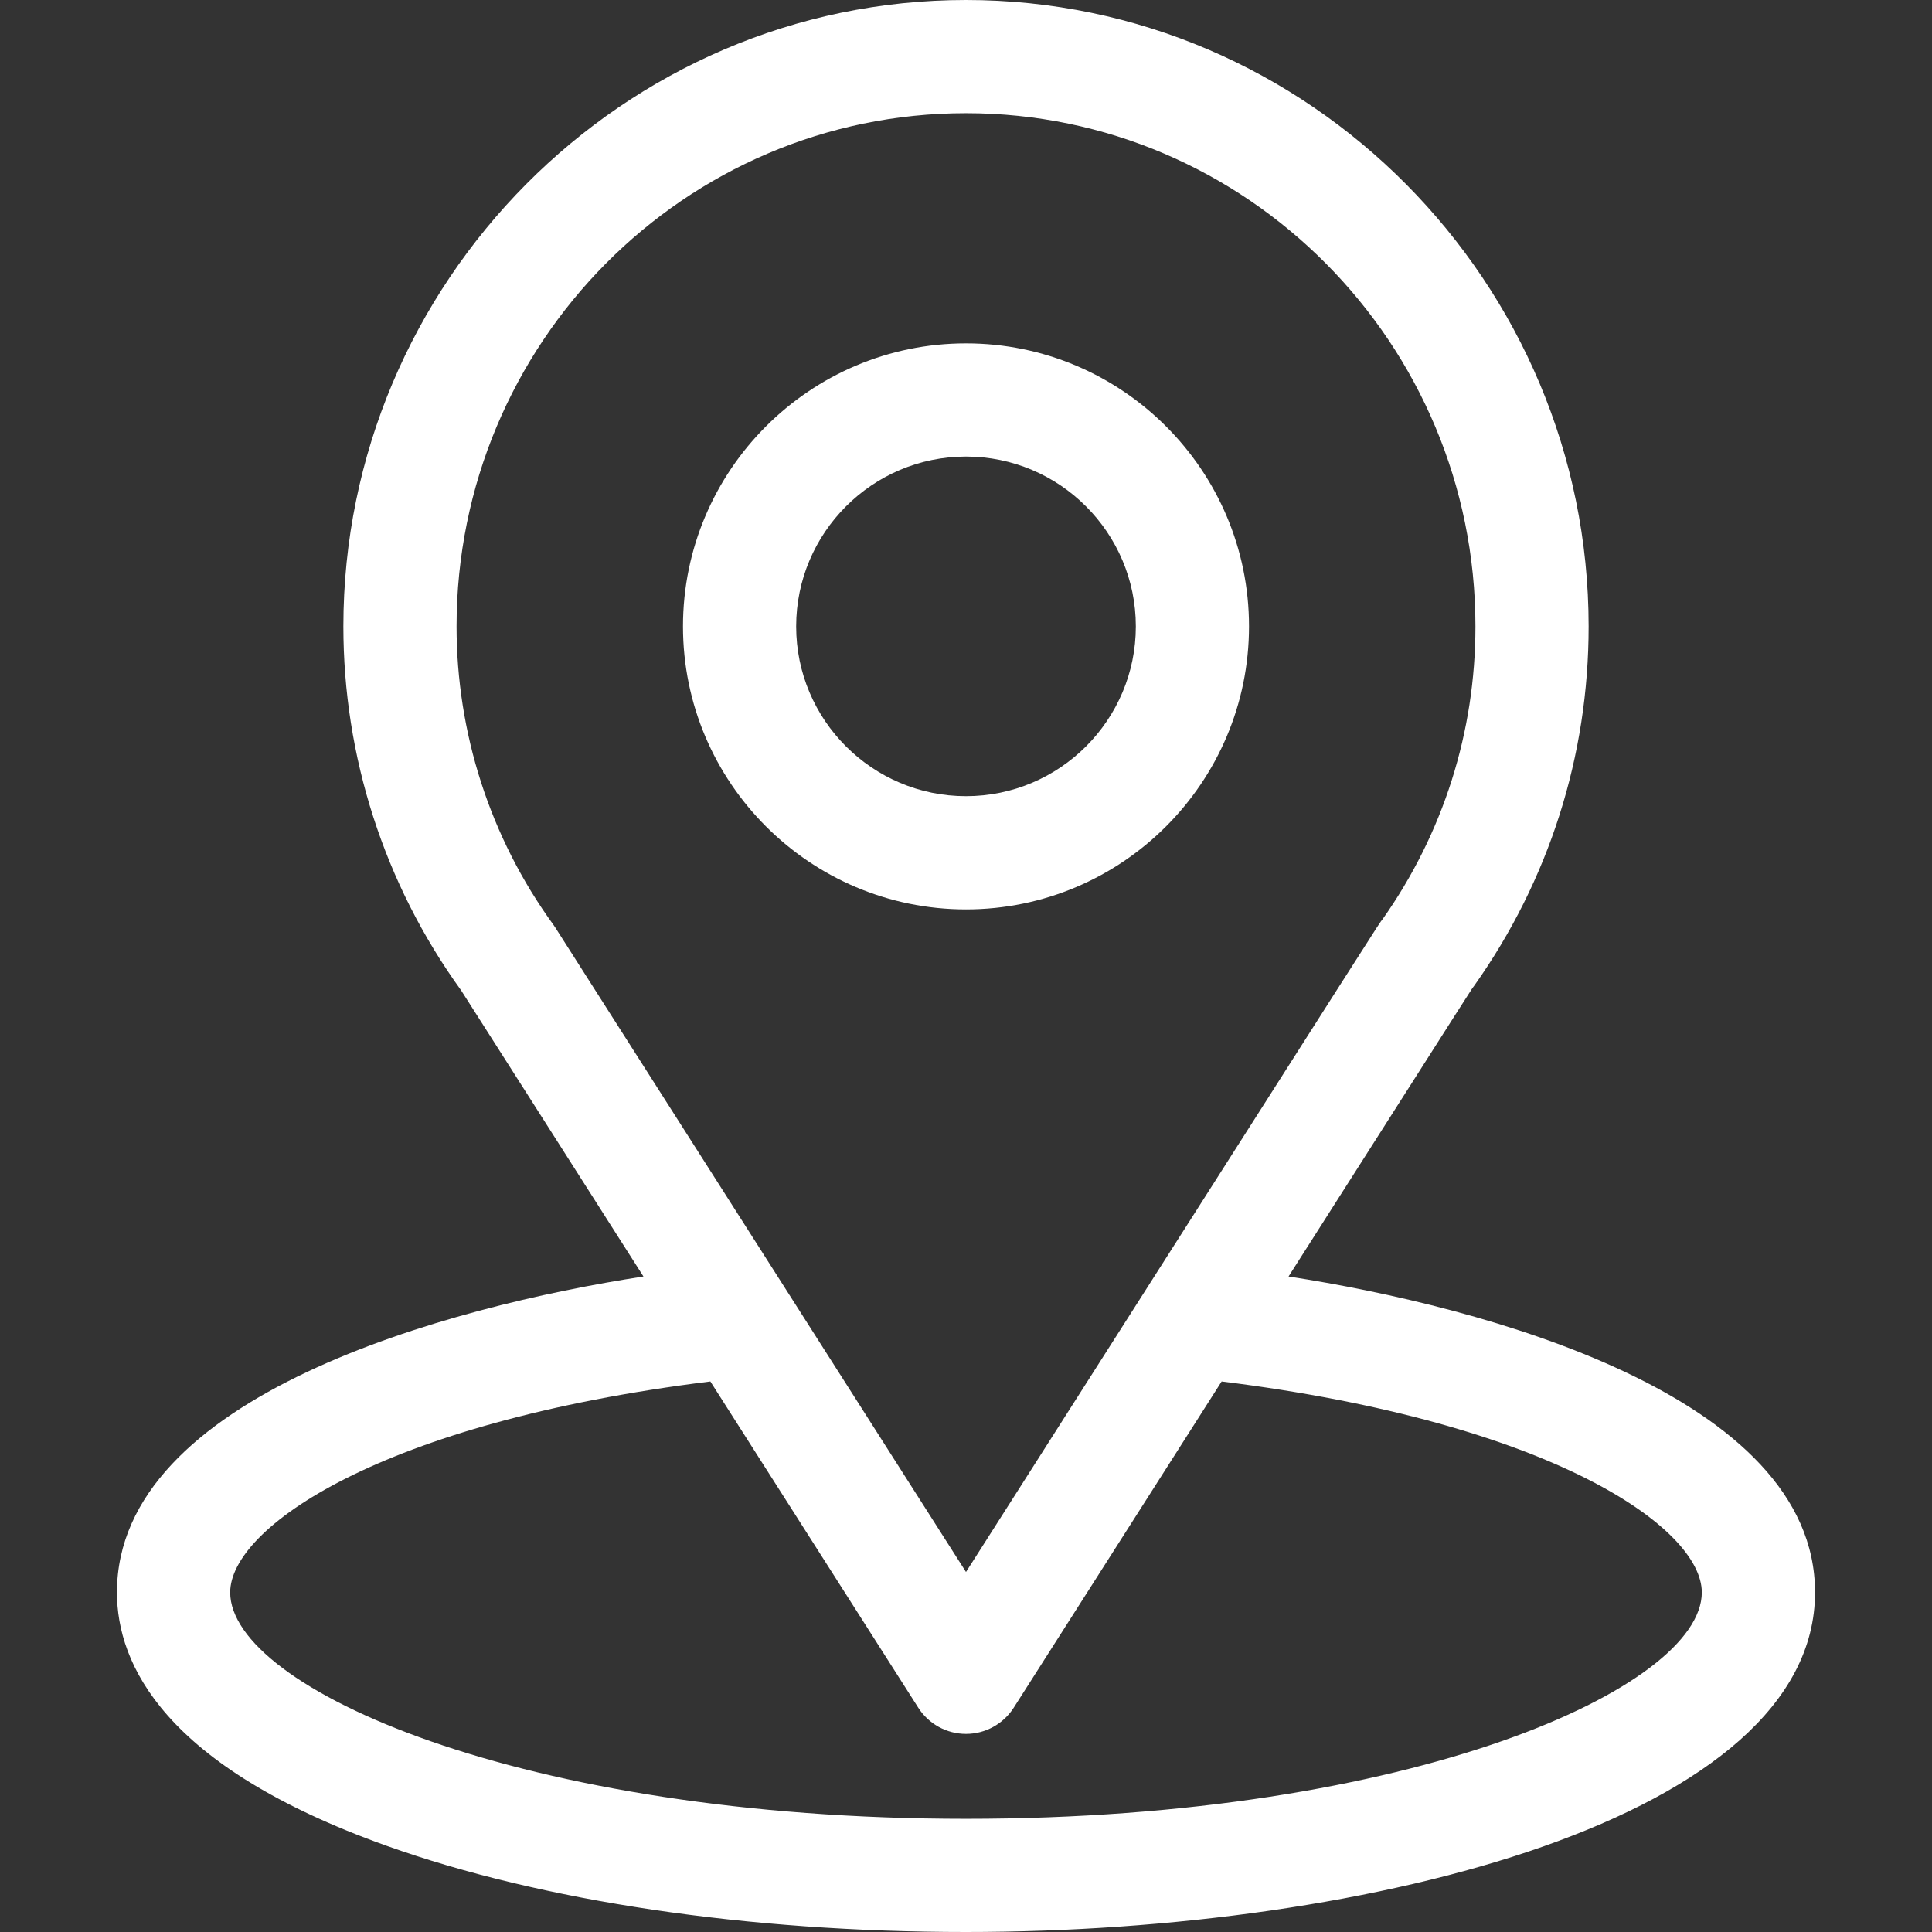 <svg width="41" height="41" viewBox="0 0 41 41" fill="none" xmlns="http://www.w3.org/2000/svg">
<rect x="0" y="0" width="41" height="41" fill="#333333" stroke="none"/>
<path d="M27.345 27.089C31.708 20.243 31.159 21.097 31.285 20.919C32.873 18.678 33.713 16.041 33.713 13.293C33.713 6.004 27.798 0 20.5 0C13.226 0 7.287 5.992 7.287 13.293C7.287 16.04 8.144 18.746 9.785 21.016L13.655 27.089C9.517 27.725 2.482 29.62 2.482 33.793C2.482 35.314 3.475 37.482 8.205 39.171C11.508 40.35 15.874 41 20.5 41C29.15 41 38.518 38.56 38.518 33.793C38.518 29.619 31.491 27.727 27.345 27.089ZM11.791 19.695C11.778 19.674 11.764 19.654 11.75 19.634C10.385 17.756 9.689 15.53 9.689 13.293C9.689 7.286 14.527 2.402 20.5 2.402C26.461 2.402 31.311 7.288 31.311 13.293C31.311 15.534 30.628 17.684 29.337 19.513C29.221 19.665 29.825 18.727 20.5 33.36L11.791 19.695ZM20.5 38.598C11.051 38.598 4.885 35.82 4.885 33.793C4.885 32.43 8.053 30.19 15.075 29.317L19.487 36.24C19.707 36.586 20.09 36.796 20.5 36.796C20.91 36.796 21.292 36.586 21.513 36.24L25.925 29.317C32.947 30.19 36.115 32.43 36.115 33.793C36.115 35.803 30.004 38.598 20.5 38.598Z" fill="white"/>
<path d="M20.5 7.287C17.188 7.287 14.494 9.981 14.494 13.293C14.494 16.605 17.188 19.299 20.5 19.299C23.812 19.299 26.506 16.605 26.506 13.293C26.506 9.981 23.812 7.287 20.5 7.287ZM20.5 16.896C18.513 16.896 16.896 15.28 16.896 13.293C16.896 11.306 18.513 9.689 20.5 9.689C22.487 9.689 24.104 11.306 24.104 13.293C24.104 15.28 22.487 16.896 20.5 16.896Z" fill="white"/>
</svg>

